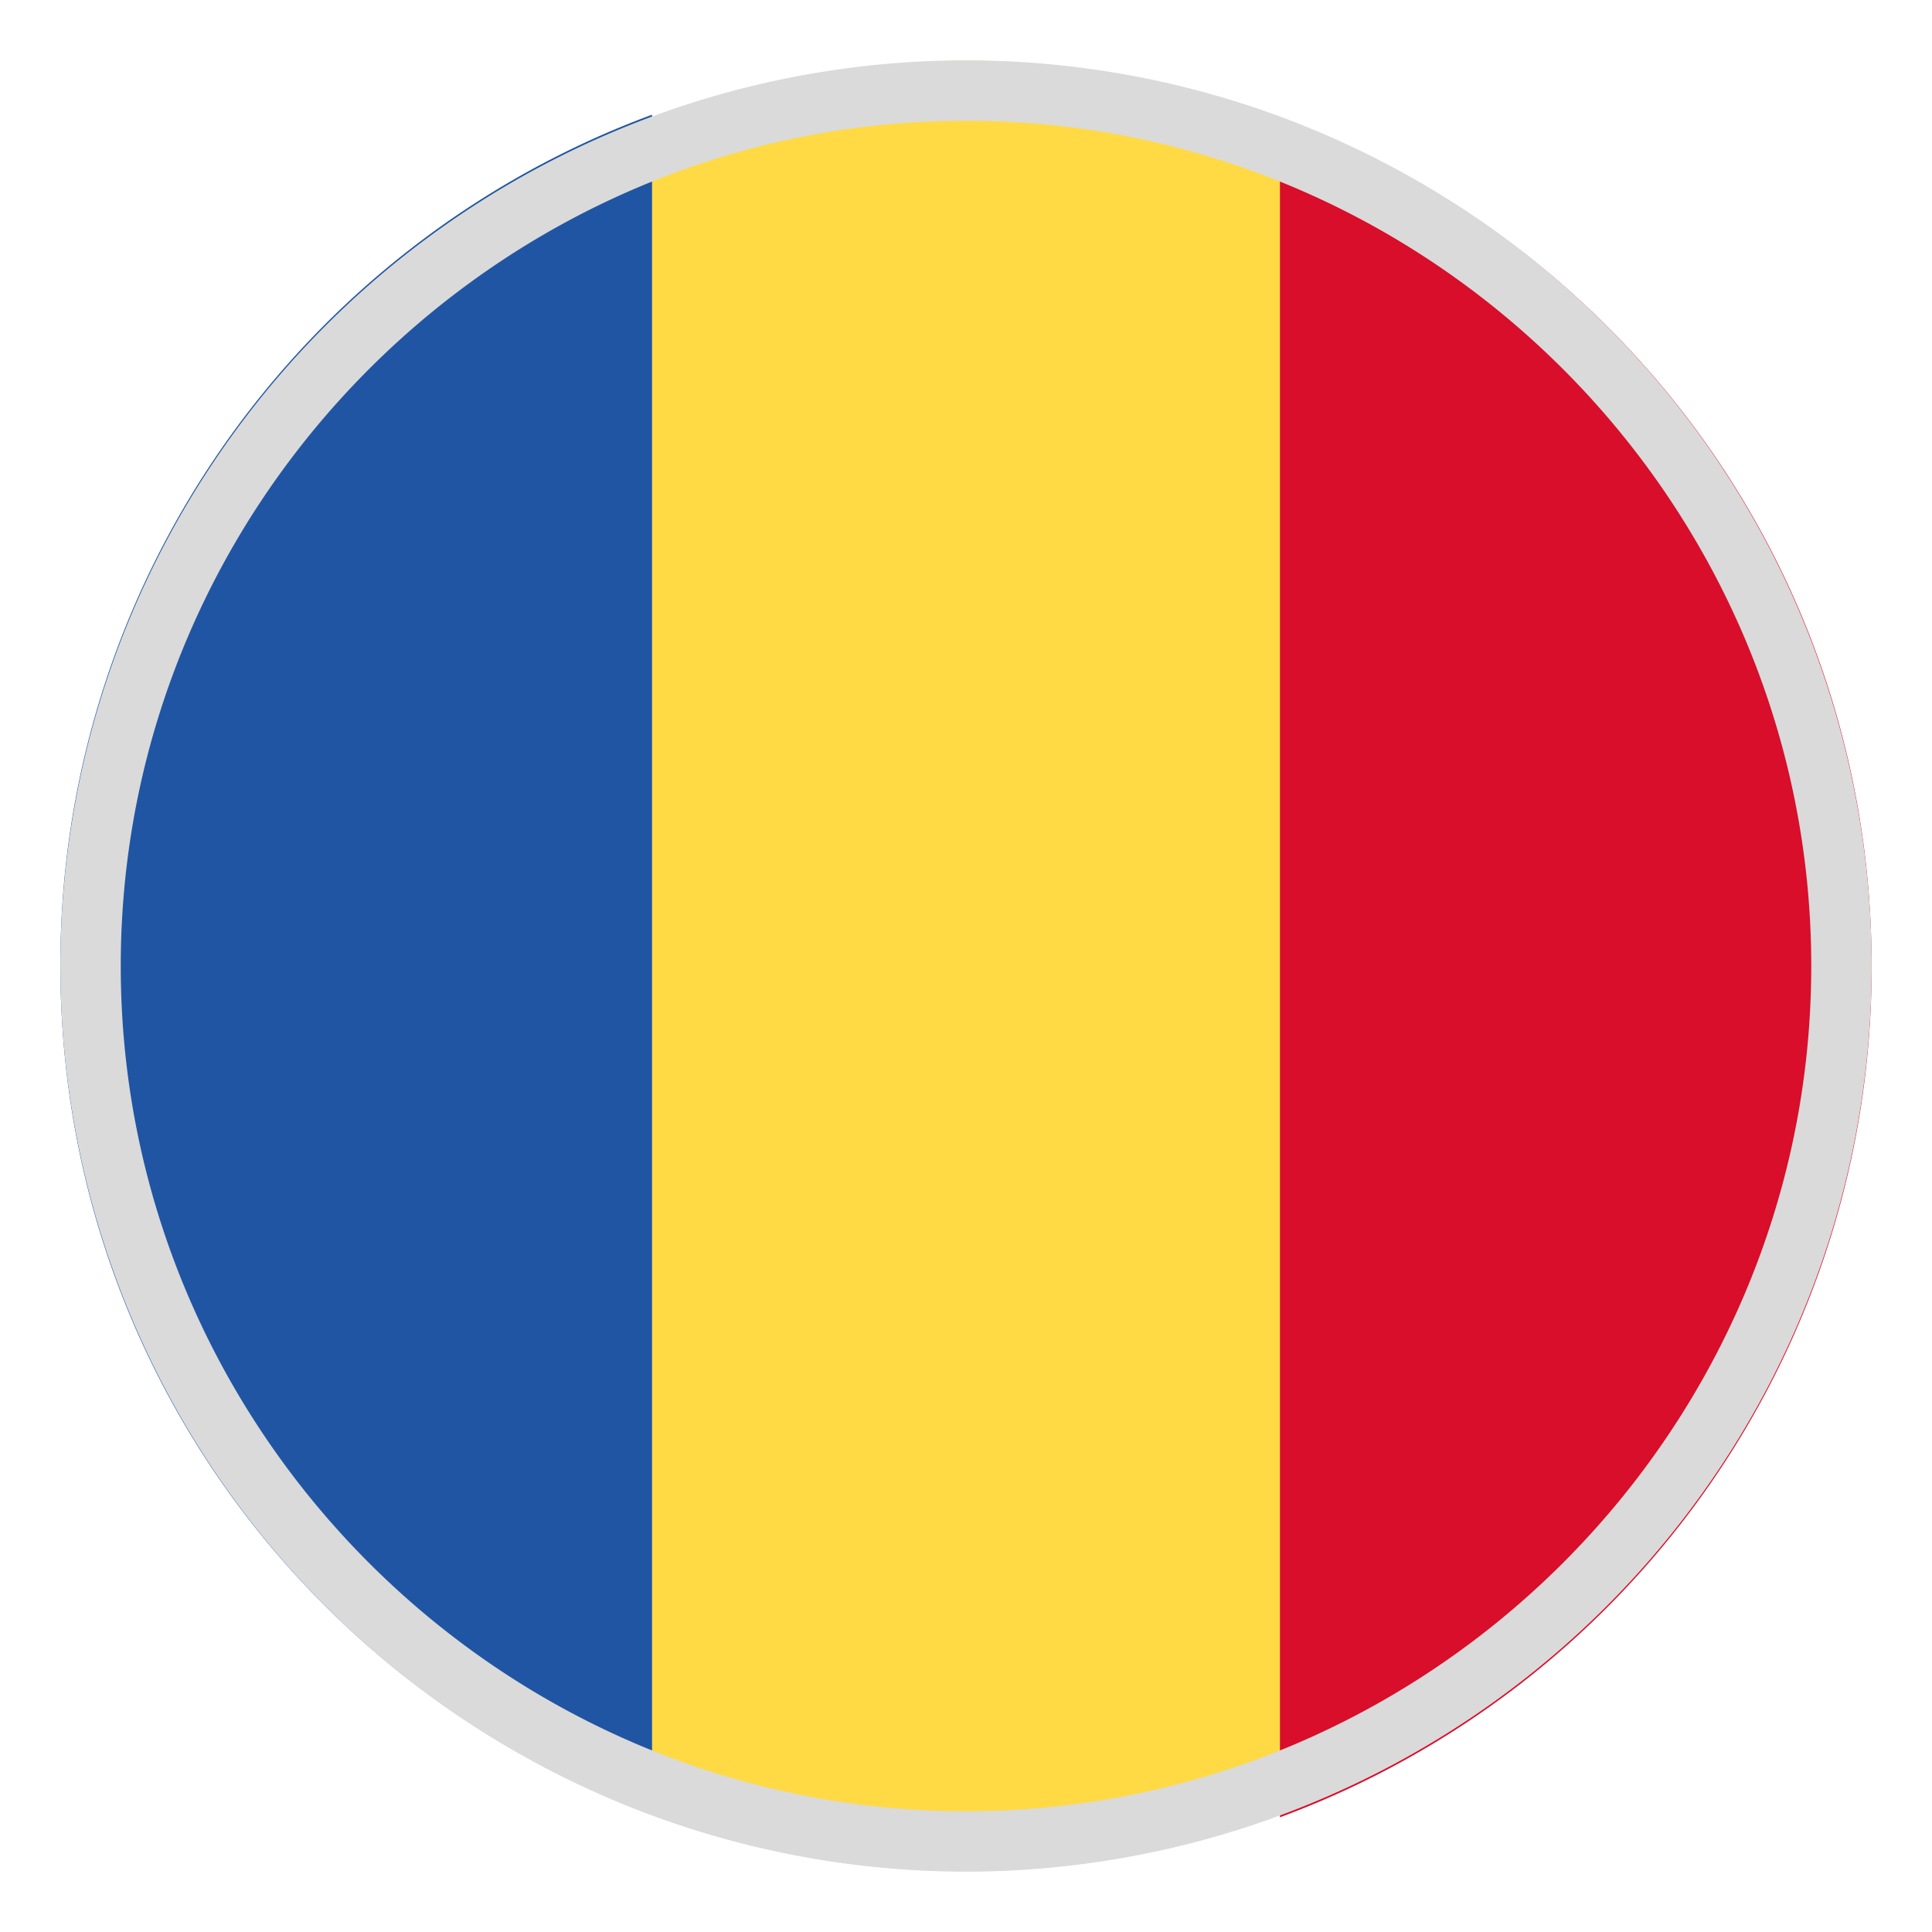 <svg version="1.1" id="Layer_1" xmlns="http://www.w3.org/2000/svg" x="0" y="0" viewBox="0 0 64 64" xml:space="preserve"><style></style><path d="M42.4 3.9a29.6 29.6 0 00-20.8 0L19 32l2.6 28.1a29.6 29.6 0 0020.8 0L45 32 42.4 3.9z" fill="#ffda45"/><path d="M62 32c0-12.9-8.1-23.9-19.6-28.1v56.3A30 30 0 0062 32z" fill="#d80e2a"/><path d="M2 32c0 12.9 8.1 23.9 19.6 28.1V3.8A30 30 0 002 32z" fill="#2055a3"/><path d="M32 4c15.4 0 28 12.6 28 28S47.4 60 32 60 4 47.4 4 32 16.6 4 32 4m0-2a30 30 0 100 60 30 30 0 000-60z" fill="#dadada"/></svg>